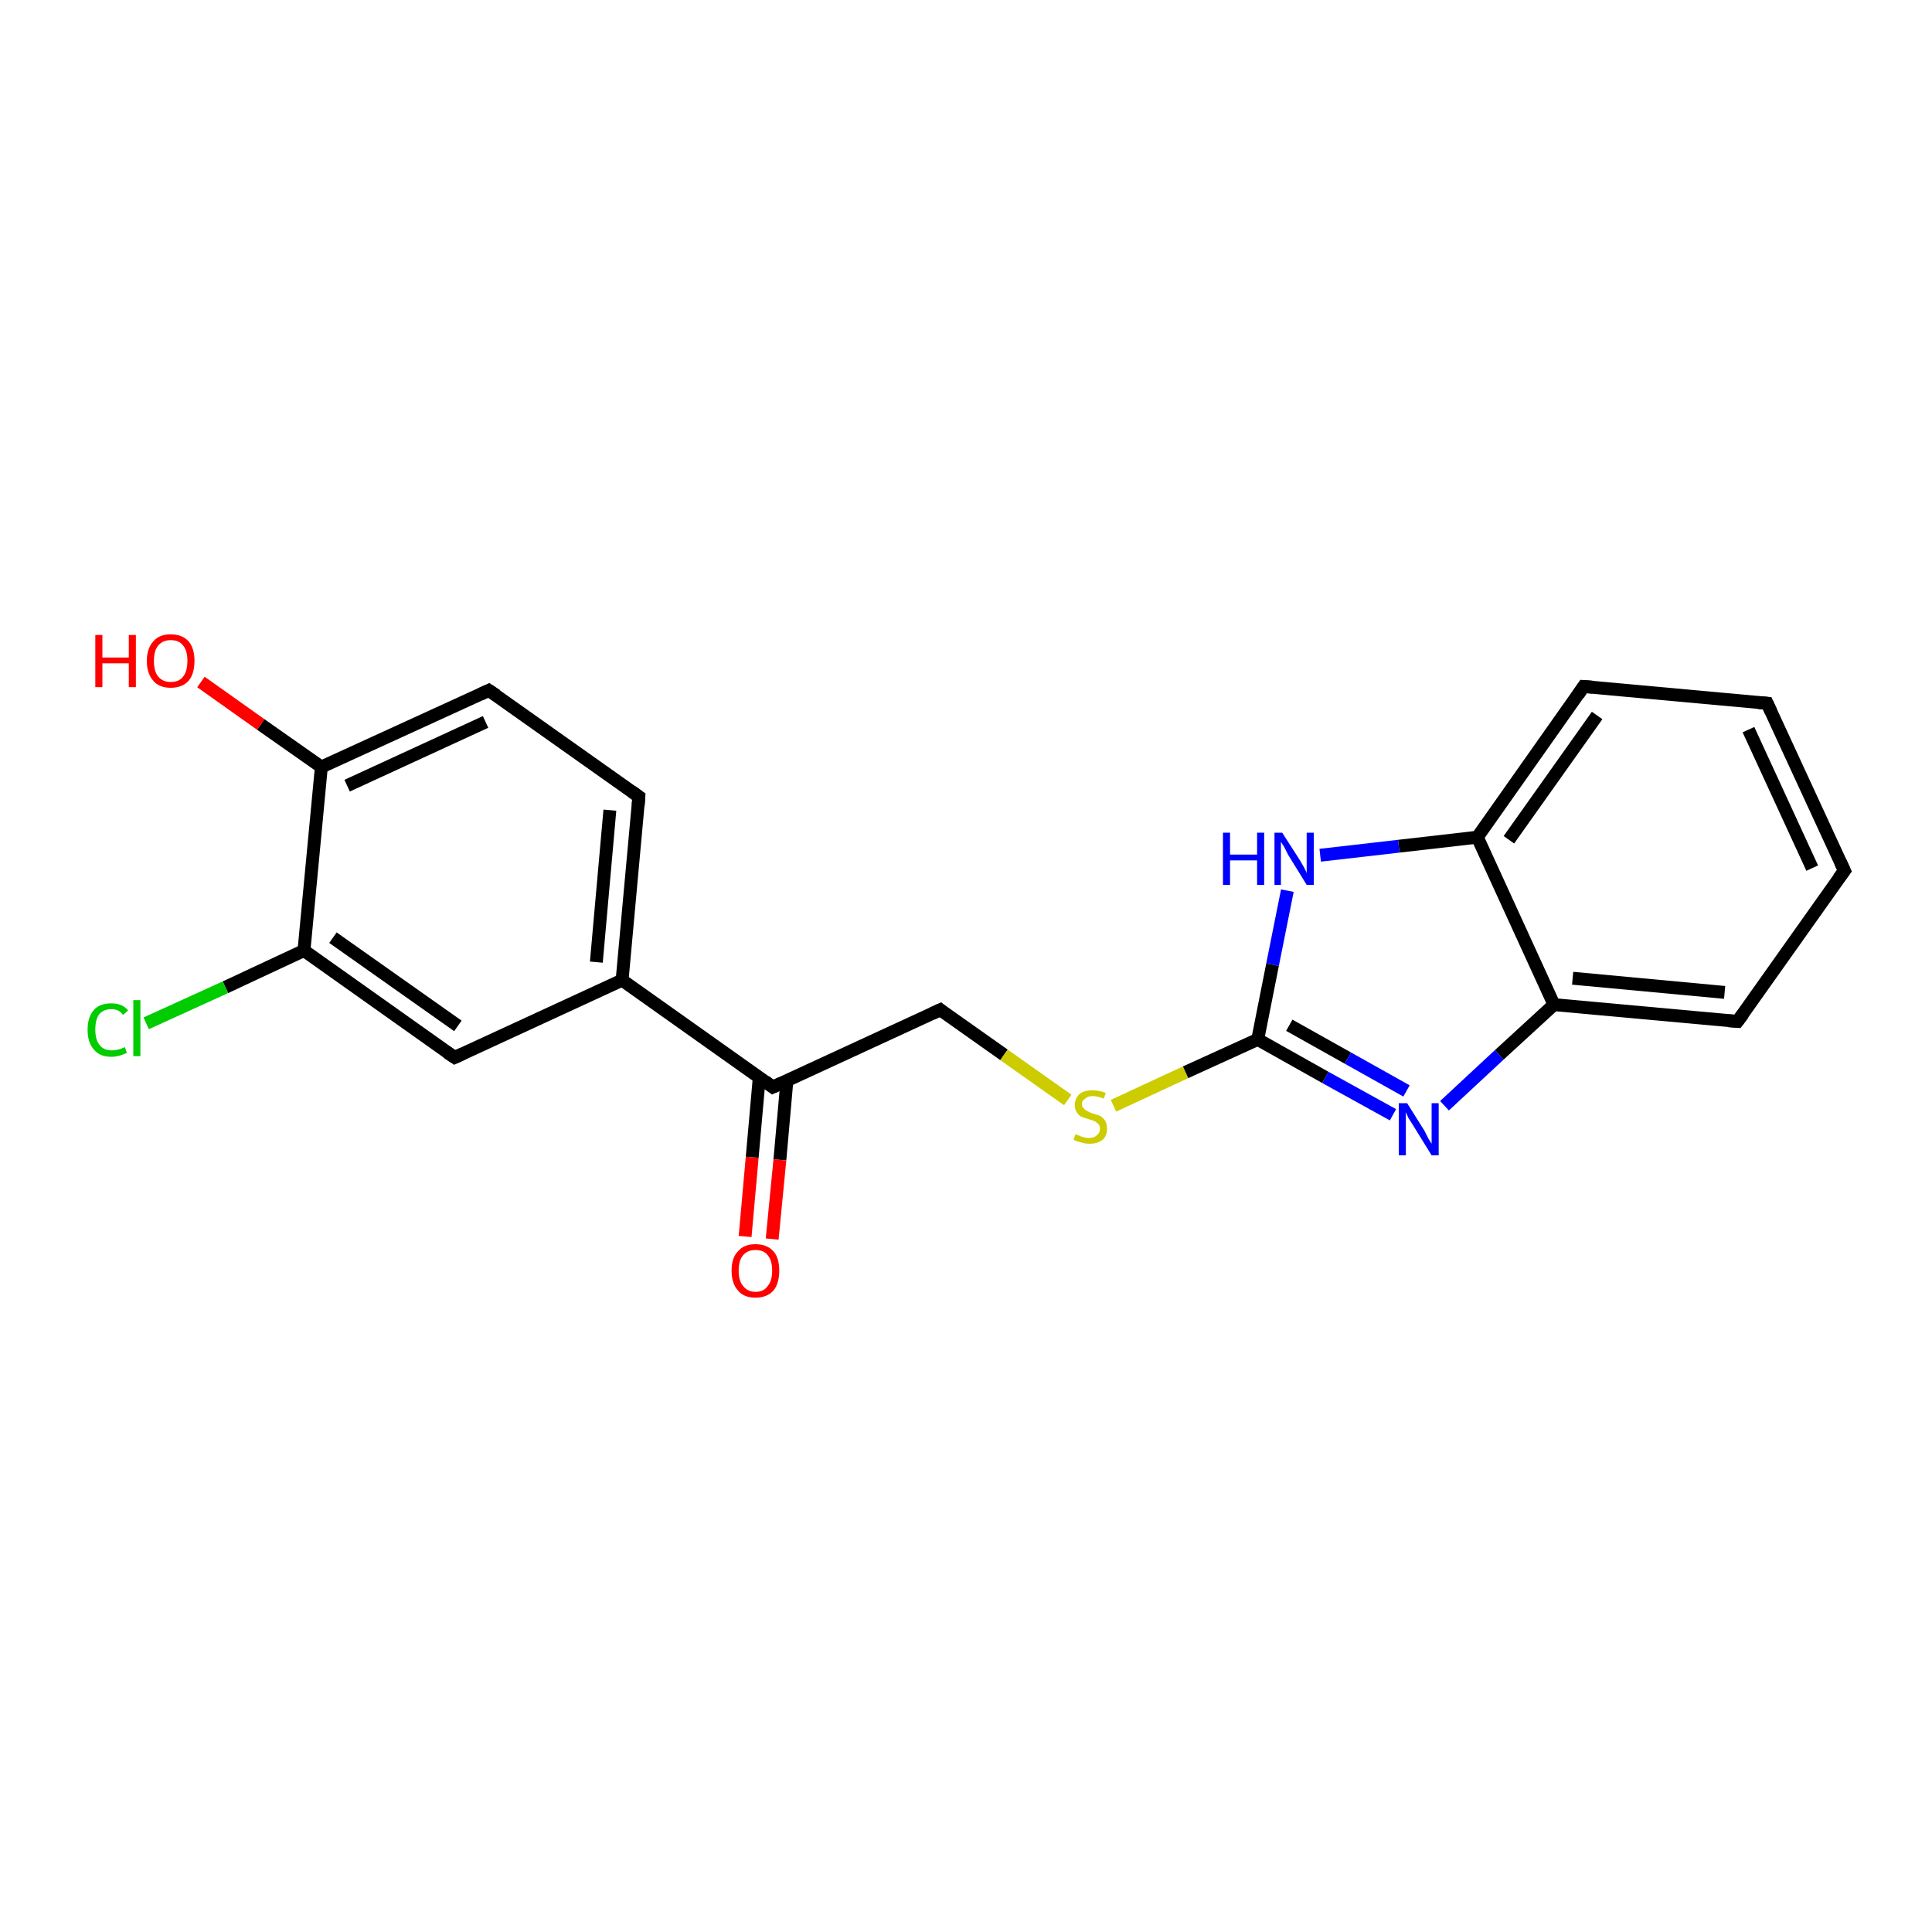 <?xml version='1.0' encoding='iso-8859-1'?>
<svg version='1.1' baseProfile='full'
              xmlns='http://www.w3.org/2000/svg'
                      xmlns:rdkit='http://www.rdkit.org/xml'
                      xmlns:xlink='http://www.w3.org/1999/xlink'
                  xml:space='preserve'
width='300px' height='300px' viewBox='0 0 300 300'>
<!-- END OF HEADER -->
<rect style='opacity:1.0;fill:#FFFFFF;stroke:none' width='300.0' height='300.0' x='0.0' y='0.0'> </rect>
<path class='bond-0 atom-0 atom-1' d='M 31.2,105.9 L 40.5,112.5' style='fill:none;fill-rule:evenodd;stroke:#FF0000;stroke-width:2.0px;stroke-linecap:butt;stroke-linejoin:miter;stroke-opacity:1' />
<path class='bond-0 atom-0 atom-1' d='M 40.5,112.5 L 49.9,119.1' style='fill:none;fill-rule:evenodd;stroke:#000000;stroke-width:2.0px;stroke-linecap:butt;stroke-linejoin:miter;stroke-opacity:1' />
<path class='bond-1 atom-1 atom-2' d='M 49.9,119.1 L 75.9,107.2' style='fill:none;fill-rule:evenodd;stroke:#000000;stroke-width:2.0px;stroke-linecap:butt;stroke-linejoin:miter;stroke-opacity:1' />
<path class='bond-1 atom-1 atom-2' d='M 53.9,122.0 L 75.4,112.1' style='fill:none;fill-rule:evenodd;stroke:#000000;stroke-width:2.0px;stroke-linecap:butt;stroke-linejoin:miter;stroke-opacity:1' />
<path class='bond-2 atom-2 atom-3' d='M 75.9,107.2 L 99.2,123.7' style='fill:none;fill-rule:evenodd;stroke:#000000;stroke-width:2.0px;stroke-linecap:butt;stroke-linejoin:miter;stroke-opacity:1' />
<path class='bond-3 atom-3 atom-4' d='M 99.2,123.7 L 96.6,152.2' style='fill:none;fill-rule:evenodd;stroke:#000000;stroke-width:2.0px;stroke-linecap:butt;stroke-linejoin:miter;stroke-opacity:1' />
<path class='bond-3 atom-3 atom-4' d='M 94.7,125.8 L 92.6,149.4' style='fill:none;fill-rule:evenodd;stroke:#000000;stroke-width:2.0px;stroke-linecap:butt;stroke-linejoin:miter;stroke-opacity:1' />
<path class='bond-4 atom-4 atom-5' d='M 96.6,152.2 L 70.6,164.2' style='fill:none;fill-rule:evenodd;stroke:#000000;stroke-width:2.0px;stroke-linecap:butt;stroke-linejoin:miter;stroke-opacity:1' />
<path class='bond-5 atom-5 atom-6' d='M 70.6,164.2 L 47.2,147.6' style='fill:none;fill-rule:evenodd;stroke:#000000;stroke-width:2.0px;stroke-linecap:butt;stroke-linejoin:miter;stroke-opacity:1' />
<path class='bond-5 atom-5 atom-6' d='M 71.1,159.3 L 51.7,145.6' style='fill:none;fill-rule:evenodd;stroke:#000000;stroke-width:2.0px;stroke-linecap:butt;stroke-linejoin:miter;stroke-opacity:1' />
<path class='bond-6 atom-6 atom-7' d='M 47.2,147.6 L 35.0,153.3' style='fill:none;fill-rule:evenodd;stroke:#000000;stroke-width:2.0px;stroke-linecap:butt;stroke-linejoin:miter;stroke-opacity:1' />
<path class='bond-6 atom-6 atom-7' d='M 35.0,153.3 L 22.7,158.9' style='fill:none;fill-rule:evenodd;stroke:#00CC00;stroke-width:2.0px;stroke-linecap:butt;stroke-linejoin:miter;stroke-opacity:1' />
<path class='bond-7 atom-4 atom-8' d='M 96.6,152.2 L 120.0,168.8' style='fill:none;fill-rule:evenodd;stroke:#000000;stroke-width:2.0px;stroke-linecap:butt;stroke-linejoin:miter;stroke-opacity:1' />
<path class='bond-8 atom-8 atom-9' d='M 117.9,167.3 L 116.8,179.7' style='fill:none;fill-rule:evenodd;stroke:#000000;stroke-width:2.0px;stroke-linecap:butt;stroke-linejoin:miter;stroke-opacity:1' />
<path class='bond-8 atom-8 atom-9' d='M 116.8,179.7 L 115.7,192.0' style='fill:none;fill-rule:evenodd;stroke:#FF0000;stroke-width:2.0px;stroke-linecap:butt;stroke-linejoin:miter;stroke-opacity:1' />
<path class='bond-8 atom-8 atom-9' d='M 122.2,167.7 L 121.1,180.1' style='fill:none;fill-rule:evenodd;stroke:#000000;stroke-width:2.0px;stroke-linecap:butt;stroke-linejoin:miter;stroke-opacity:1' />
<path class='bond-8 atom-8 atom-9' d='M 121.1,180.1 L 119.9,192.4' style='fill:none;fill-rule:evenodd;stroke:#FF0000;stroke-width:2.0px;stroke-linecap:butt;stroke-linejoin:miter;stroke-opacity:1' />
<path class='bond-9 atom-8 atom-10' d='M 120.0,168.8 L 146.0,156.8' style='fill:none;fill-rule:evenodd;stroke:#000000;stroke-width:2.0px;stroke-linecap:butt;stroke-linejoin:miter;stroke-opacity:1' />
<path class='bond-10 atom-10 atom-11' d='M 146.0,156.8 L 155.9,163.8' style='fill:none;fill-rule:evenodd;stroke:#000000;stroke-width:2.0px;stroke-linecap:butt;stroke-linejoin:miter;stroke-opacity:1' />
<path class='bond-10 atom-10 atom-11' d='M 155.9,163.8 L 165.8,170.8' style='fill:none;fill-rule:evenodd;stroke:#CCCC00;stroke-width:2.0px;stroke-linecap:butt;stroke-linejoin:miter;stroke-opacity:1' />
<path class='bond-11 atom-11 atom-12' d='M 172.9,171.7 L 184.1,166.5' style='fill:none;fill-rule:evenodd;stroke:#CCCC00;stroke-width:2.0px;stroke-linecap:butt;stroke-linejoin:miter;stroke-opacity:1' />
<path class='bond-11 atom-11 atom-12' d='M 184.1,166.5 L 195.3,161.4' style='fill:none;fill-rule:evenodd;stroke:#000000;stroke-width:2.0px;stroke-linecap:butt;stroke-linejoin:miter;stroke-opacity:1' />
<path class='bond-12 atom-12 atom-13' d='M 195.3,161.4 L 205.8,167.3' style='fill:none;fill-rule:evenodd;stroke:#000000;stroke-width:2.0px;stroke-linecap:butt;stroke-linejoin:miter;stroke-opacity:1' />
<path class='bond-12 atom-12 atom-13' d='M 205.8,167.3 L 216.3,173.1' style='fill:none;fill-rule:evenodd;stroke:#0000FF;stroke-width:2.0px;stroke-linecap:butt;stroke-linejoin:miter;stroke-opacity:1' />
<path class='bond-12 atom-12 atom-13' d='M 200.2,159.2 L 209.3,164.3' style='fill:none;fill-rule:evenodd;stroke:#000000;stroke-width:2.0px;stroke-linecap:butt;stroke-linejoin:miter;stroke-opacity:1' />
<path class='bond-12 atom-12 atom-13' d='M 209.3,164.3 L 218.4,169.4' style='fill:none;fill-rule:evenodd;stroke:#0000FF;stroke-width:2.0px;stroke-linecap:butt;stroke-linejoin:miter;stroke-opacity:1' />
<path class='bond-13 atom-13 atom-14' d='M 224.3,171.7 L 232.8,163.8' style='fill:none;fill-rule:evenodd;stroke:#0000FF;stroke-width:2.0px;stroke-linecap:butt;stroke-linejoin:miter;stroke-opacity:1' />
<path class='bond-13 atom-13 atom-14' d='M 232.8,163.8 L 241.3,156.0' style='fill:none;fill-rule:evenodd;stroke:#000000;stroke-width:2.0px;stroke-linecap:butt;stroke-linejoin:miter;stroke-opacity:1' />
<path class='bond-14 atom-14 atom-15' d='M 241.3,156.0 L 269.8,158.6' style='fill:none;fill-rule:evenodd;stroke:#000000;stroke-width:2.0px;stroke-linecap:butt;stroke-linejoin:miter;stroke-opacity:1' />
<path class='bond-14 atom-14 atom-15' d='M 244.2,151.9 L 267.8,154.1' style='fill:none;fill-rule:evenodd;stroke:#000000;stroke-width:2.0px;stroke-linecap:butt;stroke-linejoin:miter;stroke-opacity:1' />
<path class='bond-15 atom-15 atom-16' d='M 269.8,158.6 L 286.4,135.2' style='fill:none;fill-rule:evenodd;stroke:#000000;stroke-width:2.0px;stroke-linecap:butt;stroke-linejoin:miter;stroke-opacity:1' />
<path class='bond-16 atom-16 atom-17' d='M 286.4,135.2 L 274.4,109.2' style='fill:none;fill-rule:evenodd;stroke:#000000;stroke-width:2.0px;stroke-linecap:butt;stroke-linejoin:miter;stroke-opacity:1' />
<path class='bond-16 atom-16 atom-17' d='M 281.4,134.8 L 271.5,113.3' style='fill:none;fill-rule:evenodd;stroke:#000000;stroke-width:2.0px;stroke-linecap:butt;stroke-linejoin:miter;stroke-opacity:1' />
<path class='bond-17 atom-17 atom-18' d='M 274.4,109.2 L 245.9,106.6' style='fill:none;fill-rule:evenodd;stroke:#000000;stroke-width:2.0px;stroke-linecap:butt;stroke-linejoin:miter;stroke-opacity:1' />
<path class='bond-18 atom-18 atom-19' d='M 245.9,106.6 L 229.4,130.0' style='fill:none;fill-rule:evenodd;stroke:#000000;stroke-width:2.0px;stroke-linecap:butt;stroke-linejoin:miter;stroke-opacity:1' />
<path class='bond-18 atom-18 atom-19' d='M 248.0,111.1 L 234.3,130.4' style='fill:none;fill-rule:evenodd;stroke:#000000;stroke-width:2.0px;stroke-linecap:butt;stroke-linejoin:miter;stroke-opacity:1' />
<path class='bond-19 atom-19 atom-20' d='M 229.4,130.0 L 217.2,131.4' style='fill:none;fill-rule:evenodd;stroke:#000000;stroke-width:2.0px;stroke-linecap:butt;stroke-linejoin:miter;stroke-opacity:1' />
<path class='bond-19 atom-19 atom-20' d='M 217.2,131.4 L 205.0,132.8' style='fill:none;fill-rule:evenodd;stroke:#0000FF;stroke-width:2.0px;stroke-linecap:butt;stroke-linejoin:miter;stroke-opacity:1' />
<path class='bond-20 atom-6 atom-1' d='M 47.2,147.6 L 49.9,119.1' style='fill:none;fill-rule:evenodd;stroke:#000000;stroke-width:2.0px;stroke-linecap:butt;stroke-linejoin:miter;stroke-opacity:1' />
<path class='bond-21 atom-20 atom-12' d='M 199.9,138.3 L 197.6,149.8' style='fill:none;fill-rule:evenodd;stroke:#0000FF;stroke-width:2.0px;stroke-linecap:butt;stroke-linejoin:miter;stroke-opacity:1' />
<path class='bond-21 atom-20 atom-12' d='M 197.6,149.8 L 195.3,161.4' style='fill:none;fill-rule:evenodd;stroke:#000000;stroke-width:2.0px;stroke-linecap:butt;stroke-linejoin:miter;stroke-opacity:1' />
<path class='bond-22 atom-19 atom-14' d='M 229.4,130.0 L 241.3,156.0' style='fill:none;fill-rule:evenodd;stroke:#000000;stroke-width:2.0px;stroke-linecap:butt;stroke-linejoin:miter;stroke-opacity:1' />
<path d='M 74.6,107.8 L 75.9,107.2 L 77.1,108.0' style='fill:none;stroke:#000000;stroke-width:2.0px;stroke-linecap:butt;stroke-linejoin:miter;stroke-opacity:1;' />
<path d='M 98.1,122.9 L 99.2,123.7 L 99.1,125.1' style='fill:none;stroke:#000000;stroke-width:2.0px;stroke-linecap:butt;stroke-linejoin:miter;stroke-opacity:1;' />
<path d='M 71.9,163.6 L 70.6,164.2 L 69.4,163.4' style='fill:none;stroke:#000000;stroke-width:2.0px;stroke-linecap:butt;stroke-linejoin:miter;stroke-opacity:1;' />
<path d='M 118.8,167.9 L 120.0,168.8 L 121.3,168.2' style='fill:none;stroke:#000000;stroke-width:2.0px;stroke-linecap:butt;stroke-linejoin:miter;stroke-opacity:1;' />
<path d='M 144.7,157.4 L 146.0,156.8 L 146.5,157.2' style='fill:none;stroke:#000000;stroke-width:2.0px;stroke-linecap:butt;stroke-linejoin:miter;stroke-opacity:1;' />
<path d='M 268.4,158.5 L 269.8,158.6 L 270.7,157.4' style='fill:none;stroke:#000000;stroke-width:2.0px;stroke-linecap:butt;stroke-linejoin:miter;stroke-opacity:1;' />
<path d='M 285.5,136.4 L 286.4,135.2 L 285.8,133.9' style='fill:none;stroke:#000000;stroke-width:2.0px;stroke-linecap:butt;stroke-linejoin:miter;stroke-opacity:1;' />
<path d='M 275.0,110.5 L 274.4,109.2 L 273.0,109.1' style='fill:none;stroke:#000000;stroke-width:2.0px;stroke-linecap:butt;stroke-linejoin:miter;stroke-opacity:1;' />
<path d='M 247.3,106.7 L 245.9,106.6 L 245.1,107.8' style='fill:none;stroke:#000000;stroke-width:2.0px;stroke-linecap:butt;stroke-linejoin:miter;stroke-opacity:1;' />
<path class='atom-0' d='M 14.8 98.6
L 15.9 98.6
L 15.9 102.1
L 20.0 102.1
L 20.0 98.6
L 21.1 98.6
L 21.1 106.7
L 20.0 106.7
L 20.0 103.0
L 15.9 103.0
L 15.9 106.7
L 14.8 106.7
L 14.8 98.6
' fill='#FF0000'/>
<path class='atom-0' d='M 22.8 102.6
Q 22.8 100.7, 23.8 99.6
Q 24.7 98.5, 26.5 98.5
Q 28.3 98.5, 29.3 99.6
Q 30.2 100.7, 30.2 102.6
Q 30.2 104.6, 29.3 105.7
Q 28.3 106.8, 26.5 106.8
Q 24.7 106.8, 23.8 105.7
Q 22.8 104.6, 22.8 102.6
M 26.5 105.9
Q 27.8 105.9, 28.4 105.1
Q 29.1 104.3, 29.1 102.6
Q 29.1 101.0, 28.4 100.2
Q 27.8 99.4, 26.5 99.4
Q 25.3 99.4, 24.6 100.2
Q 23.9 101.0, 23.9 102.6
Q 23.9 104.3, 24.6 105.1
Q 25.3 105.9, 26.5 105.9
' fill='#FF0000'/>
<path class='atom-7' d='M 13.6 159.9
Q 13.6 157.9, 14.6 156.8
Q 15.5 155.8, 17.3 155.8
Q 19.0 155.8, 19.9 156.9
L 19.1 157.6
Q 18.5 156.7, 17.3 156.7
Q 16.1 156.7, 15.4 157.5
Q 14.8 158.3, 14.8 159.9
Q 14.8 161.5, 15.5 162.3
Q 16.1 163.1, 17.4 163.1
Q 18.3 163.1, 19.4 162.6
L 19.7 163.5
Q 19.3 163.7, 18.6 163.9
Q 18.0 164.1, 17.3 164.1
Q 15.5 164.1, 14.6 163.0
Q 13.6 161.9, 13.6 159.9
' fill='#00CC00'/>
<path class='atom-7' d='M 20.7 155.3
L 21.8 155.3
L 21.8 164.0
L 20.7 164.0
L 20.7 155.3
' fill='#00CC00'/>
<path class='atom-9' d='M 113.6 197.3
Q 113.6 195.3, 114.6 194.3
Q 115.5 193.2, 117.3 193.2
Q 119.1 193.2, 120.1 194.3
Q 121.0 195.3, 121.0 197.3
Q 121.0 199.3, 120.1 200.4
Q 119.1 201.5, 117.3 201.5
Q 115.5 201.5, 114.6 200.4
Q 113.6 199.3, 113.6 197.3
M 117.3 200.6
Q 118.6 200.6, 119.2 199.7
Q 119.9 198.9, 119.9 197.3
Q 119.9 195.7, 119.2 194.9
Q 118.6 194.1, 117.3 194.1
Q 116.1 194.1, 115.4 194.9
Q 114.7 195.7, 114.7 197.3
Q 114.7 198.9, 115.4 199.7
Q 116.1 200.6, 117.3 200.6
' fill='#FF0000'/>
<path class='atom-11' d='M 167.0 176.1
Q 167.1 176.2, 167.5 176.3
Q 167.9 176.5, 168.3 176.6
Q 168.7 176.7, 169.1 176.7
Q 169.9 176.7, 170.3 176.3
Q 170.8 175.9, 170.8 175.3
Q 170.8 174.8, 170.6 174.6
Q 170.3 174.3, 170.0 174.1
Q 169.7 174.0, 169.1 173.8
Q 168.4 173.6, 167.9 173.4
Q 167.5 173.2, 167.2 172.7
Q 166.9 172.3, 166.9 171.6
Q 166.9 170.6, 167.6 169.9
Q 168.3 169.3, 169.7 169.3
Q 170.6 169.3, 171.7 169.7
L 171.4 170.6
Q 170.4 170.2, 169.7 170.2
Q 168.9 170.2, 168.5 170.6
Q 168.0 170.9, 168.0 171.4
Q 168.0 171.9, 168.3 172.1
Q 168.5 172.4, 168.8 172.5
Q 169.1 172.7, 169.7 172.9
Q 170.4 173.1, 170.9 173.3
Q 171.3 173.6, 171.6 174.0
Q 171.9 174.5, 171.9 175.3
Q 171.9 176.4, 171.2 177.0
Q 170.4 177.6, 169.2 177.6
Q 168.5 177.6, 167.9 177.4
Q 167.4 177.3, 166.7 177.0
L 167.0 176.1
' fill='#CCCC00'/>
<path class='atom-13' d='M 218.5 171.3
L 221.2 175.6
Q 221.4 176.0, 221.8 176.8
Q 222.3 177.6, 222.3 177.6
L 222.3 171.3
L 223.4 171.3
L 223.4 179.4
L 222.3 179.4
L 219.4 174.7
Q 219.1 174.2, 218.7 173.6
Q 218.4 172.9, 218.3 172.7
L 218.3 179.4
L 217.2 179.4
L 217.2 171.3
L 218.5 171.3
' fill='#0000FF'/>
<path class='atom-20' d='M 189.9 129.3
L 191.0 129.3
L 191.0 132.7
L 195.2 132.7
L 195.2 129.3
L 196.3 129.3
L 196.3 137.4
L 195.2 137.4
L 195.2 133.6
L 191.0 133.6
L 191.0 137.4
L 189.9 137.4
L 189.9 129.3
' fill='#0000FF'/>
<path class='atom-20' d='M 199.1 129.3
L 201.8 133.5
Q 202.1 134.0, 202.5 134.7
Q 202.9 135.5, 202.9 135.6
L 202.9 129.3
L 204.0 129.3
L 204.0 137.4
L 202.9 137.4
L 200.0 132.7
Q 199.7 132.1, 199.4 131.5
Q 199.0 130.9, 198.9 130.7
L 198.9 137.4
L 197.9 137.4
L 197.9 129.3
L 199.1 129.3
' fill='#0000FF'/>
</svg>
